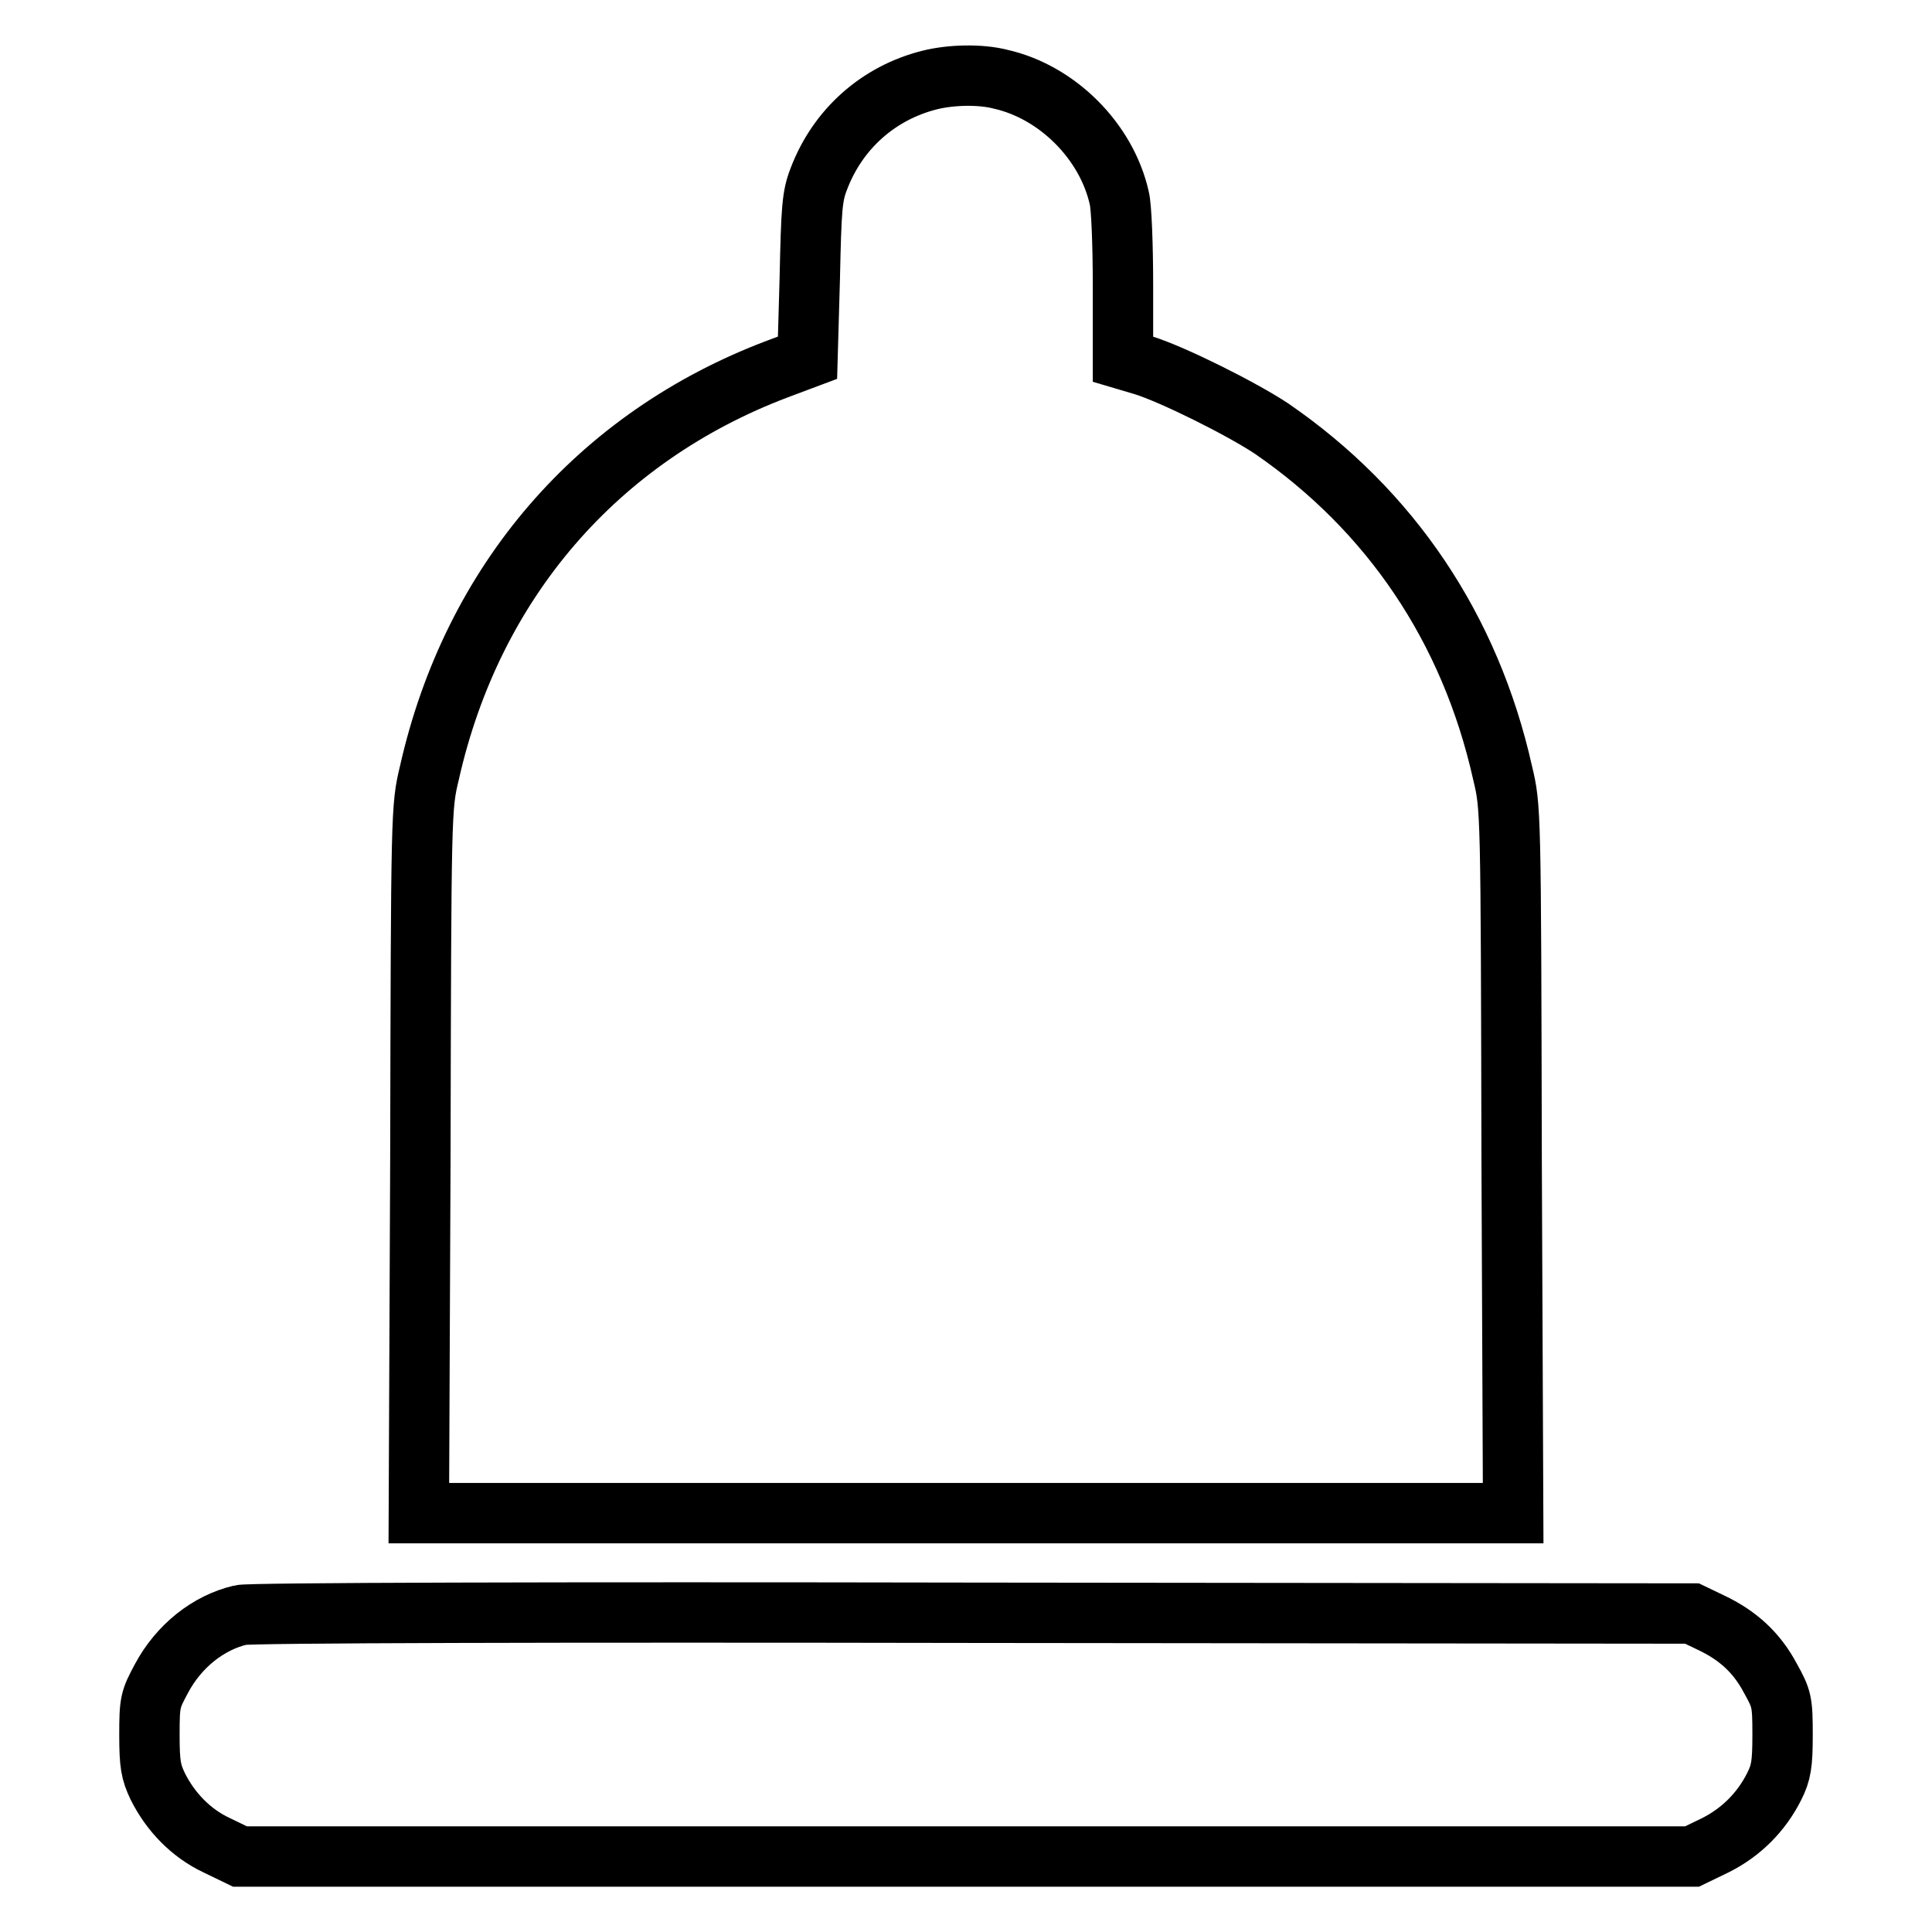 <?xml version="1.0" encoding="utf-8"?>
<!-- Svg Vector Icons : http://www.onlinewebfonts.com/icon -->
<!DOCTYPE svg PUBLIC "-//W3C//DTD SVG 1.1//EN" "http://www.w3.org/Graphics/SVG/1.1/DTD/svg11.dtd">
<svg version="1.1" xmlns="http://www.w3.org/2000/svg" xmlns:xlink="http://www.w3.org/1999/xlink" x="0px" y="0px" viewBox="0 0 256 256" enable-background="new 0 0 256 256" xml:space="preserve">
<g><g><g><path stroke-width="8" fill-opacity="0" stroke="#000000"  d="M123.2,10.6c-6.8,1.7-12.2,6.5-14.7,13.1c-0.9,2.3-1,3.9-1.2,13.2L107,47.4l-4,1.5c-23.8,9-40.4,28.2-46.1,53.5c-1.1,4.6-1.1,4.8-1.2,51.3l-0.2,46.8H128h72.5l-0.2-46.8c-0.1-46.6-0.1-46.7-1.2-51.3c-4.3-19.2-14.9-34.8-30.6-45.6c-3.9-2.6-13.1-7.2-17-8.4l-2.7-0.8v-9.7c0-5.4-0.2-10.6-0.5-11.7c-1.7-7.5-8.2-14-15.7-15.7C129.9,9.8,126,9.9,123.2,10.6z"/><path stroke-width="8" fill-opacity="0" stroke="#000000"  d="M31.9,214c-4.3,1-8.2,4.1-10.5,8.4c-1.5,2.8-1.6,3.1-1.6,7.5c0,3.9,0.2,4.9,1.1,6.8c1.7,3.4,4.4,6.2,7.8,7.8l3.1,1.5H128h96.2l3.1-1.5c3.4-1.7,6.1-4.4,7.8-7.8c0.9-1.8,1.1-2.9,1.1-6.8c0-4.4-0.1-4.8-1.6-7.5c-1.8-3.4-4.3-5.7-7.9-7.4l-2.5-1.2l-95.3-0.1C74.3,213.6,32.9,213.7,31.9,214z"/></g></g></g>
</svg>